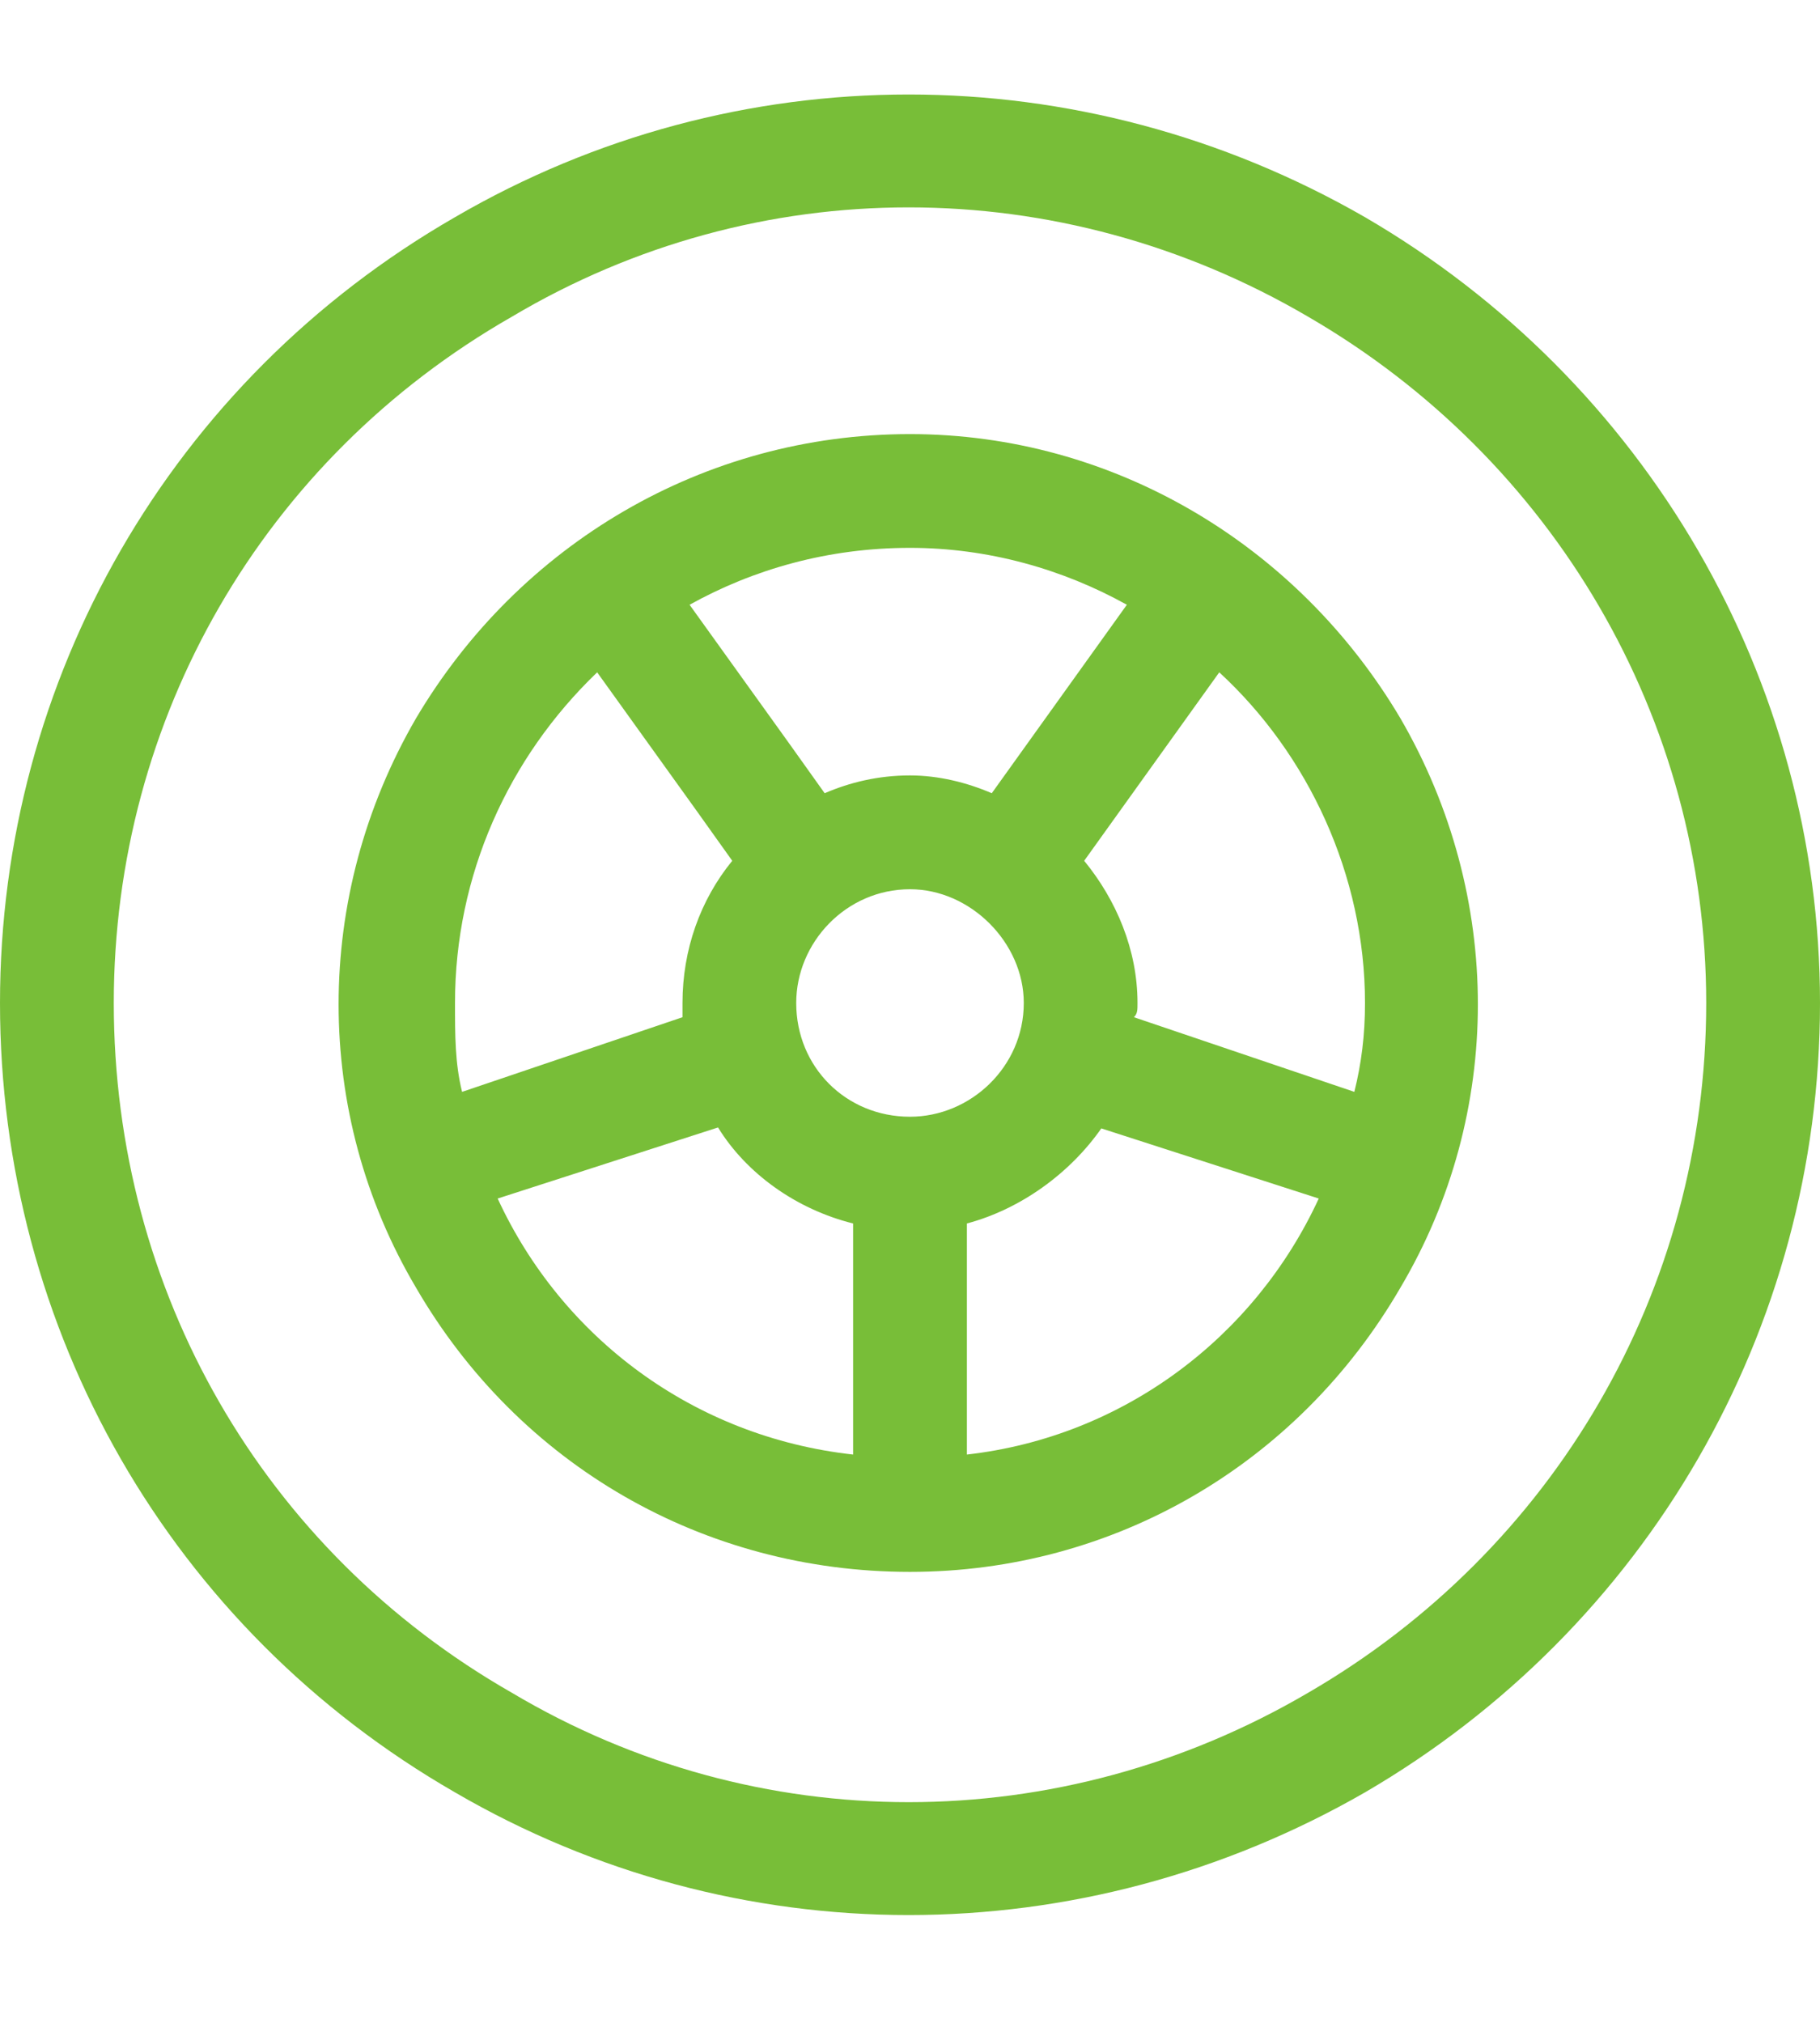 <svg width="27" height="30" viewBox="0 0 27 30" fill="none" xmlns="http://www.w3.org/2000/svg">
<path d="M25.312 14.875C25.312 10.656 23.045 6.807 19.406 4.697C15.715 2.535 11.232 2.535 7.594 4.697C3.902 6.807 1.688 10.656 1.688 14.875C1.688 19.146 3.902 22.996 7.594 25.105C11.232 27.268 15.715 27.268 19.406 25.105C23.045 22.996 25.312 19.146 25.312 14.875ZM0 14.875C0 10.076 2.531 5.646 6.75 3.221C10.916 0.795 16.031 0.795 20.25 3.221C24.416 5.646 27 10.076 27 14.875C27 19.727 24.416 24.156 20.25 26.582C16.031 29.008 10.916 29.008 6.75 26.582C2.531 24.156 0 19.727 0 14.875ZM16.822 15.086L20.092 16.193C20.197 15.771 20.25 15.35 20.25 14.875C20.25 12.977 19.406 11.184 18.088 9.971L16.084 12.766C16.559 13.346 16.875 14.084 16.875 14.875C16.875 14.98 16.875 15.033 16.822 15.086ZM16.348 16.721C15.873 17.406 15.135 17.934 14.344 18.145V21.572C16.664 21.309 18.615 19.832 19.564 17.775L16.295 16.721H16.348ZM12.656 21.572V18.145C11.812 17.934 11.074 17.406 10.652 16.721L7.383 17.775C8.332 19.832 10.283 21.309 12.656 21.572ZM6.855 16.193L10.125 15.086C10.125 15.033 10.125 14.98 10.125 14.875C10.125 14.084 10.389 13.346 10.863 12.766L10.336 12.027L8.859 9.971C7.541 11.236 6.75 12.977 6.75 14.875C6.75 15.35 6.75 15.771 6.855 16.193ZM12.234 11.764C12.604 11.605 13.025 11.5 13.5 11.5C13.922 11.5 14.344 11.605 14.713 11.764L16.717 8.969C15.768 8.441 14.66 8.125 13.5 8.125C12.287 8.125 11.18 8.441 10.23 8.969L11.707 11.025L12.234 11.764ZM15.188 14.875C15.188 13.979 14.396 13.188 13.5 13.188C12.551 13.188 11.812 13.979 11.812 14.875C11.812 15.824 12.551 16.562 13.5 16.562C14.396 16.562 15.188 15.824 15.188 14.875ZM13.5 6.438C16.506 6.438 19.248 8.072 20.777 10.656C22.307 13.293 22.307 16.51 20.777 19.094C19.248 21.73 16.506 23.312 13.5 23.312C10.441 23.312 7.699 21.73 6.17 19.094C4.641 16.51 4.641 13.293 6.17 10.656C7.699 8.072 10.441 6.438 13.5 6.438Z" fill="#78BE38"/>
</svg>
